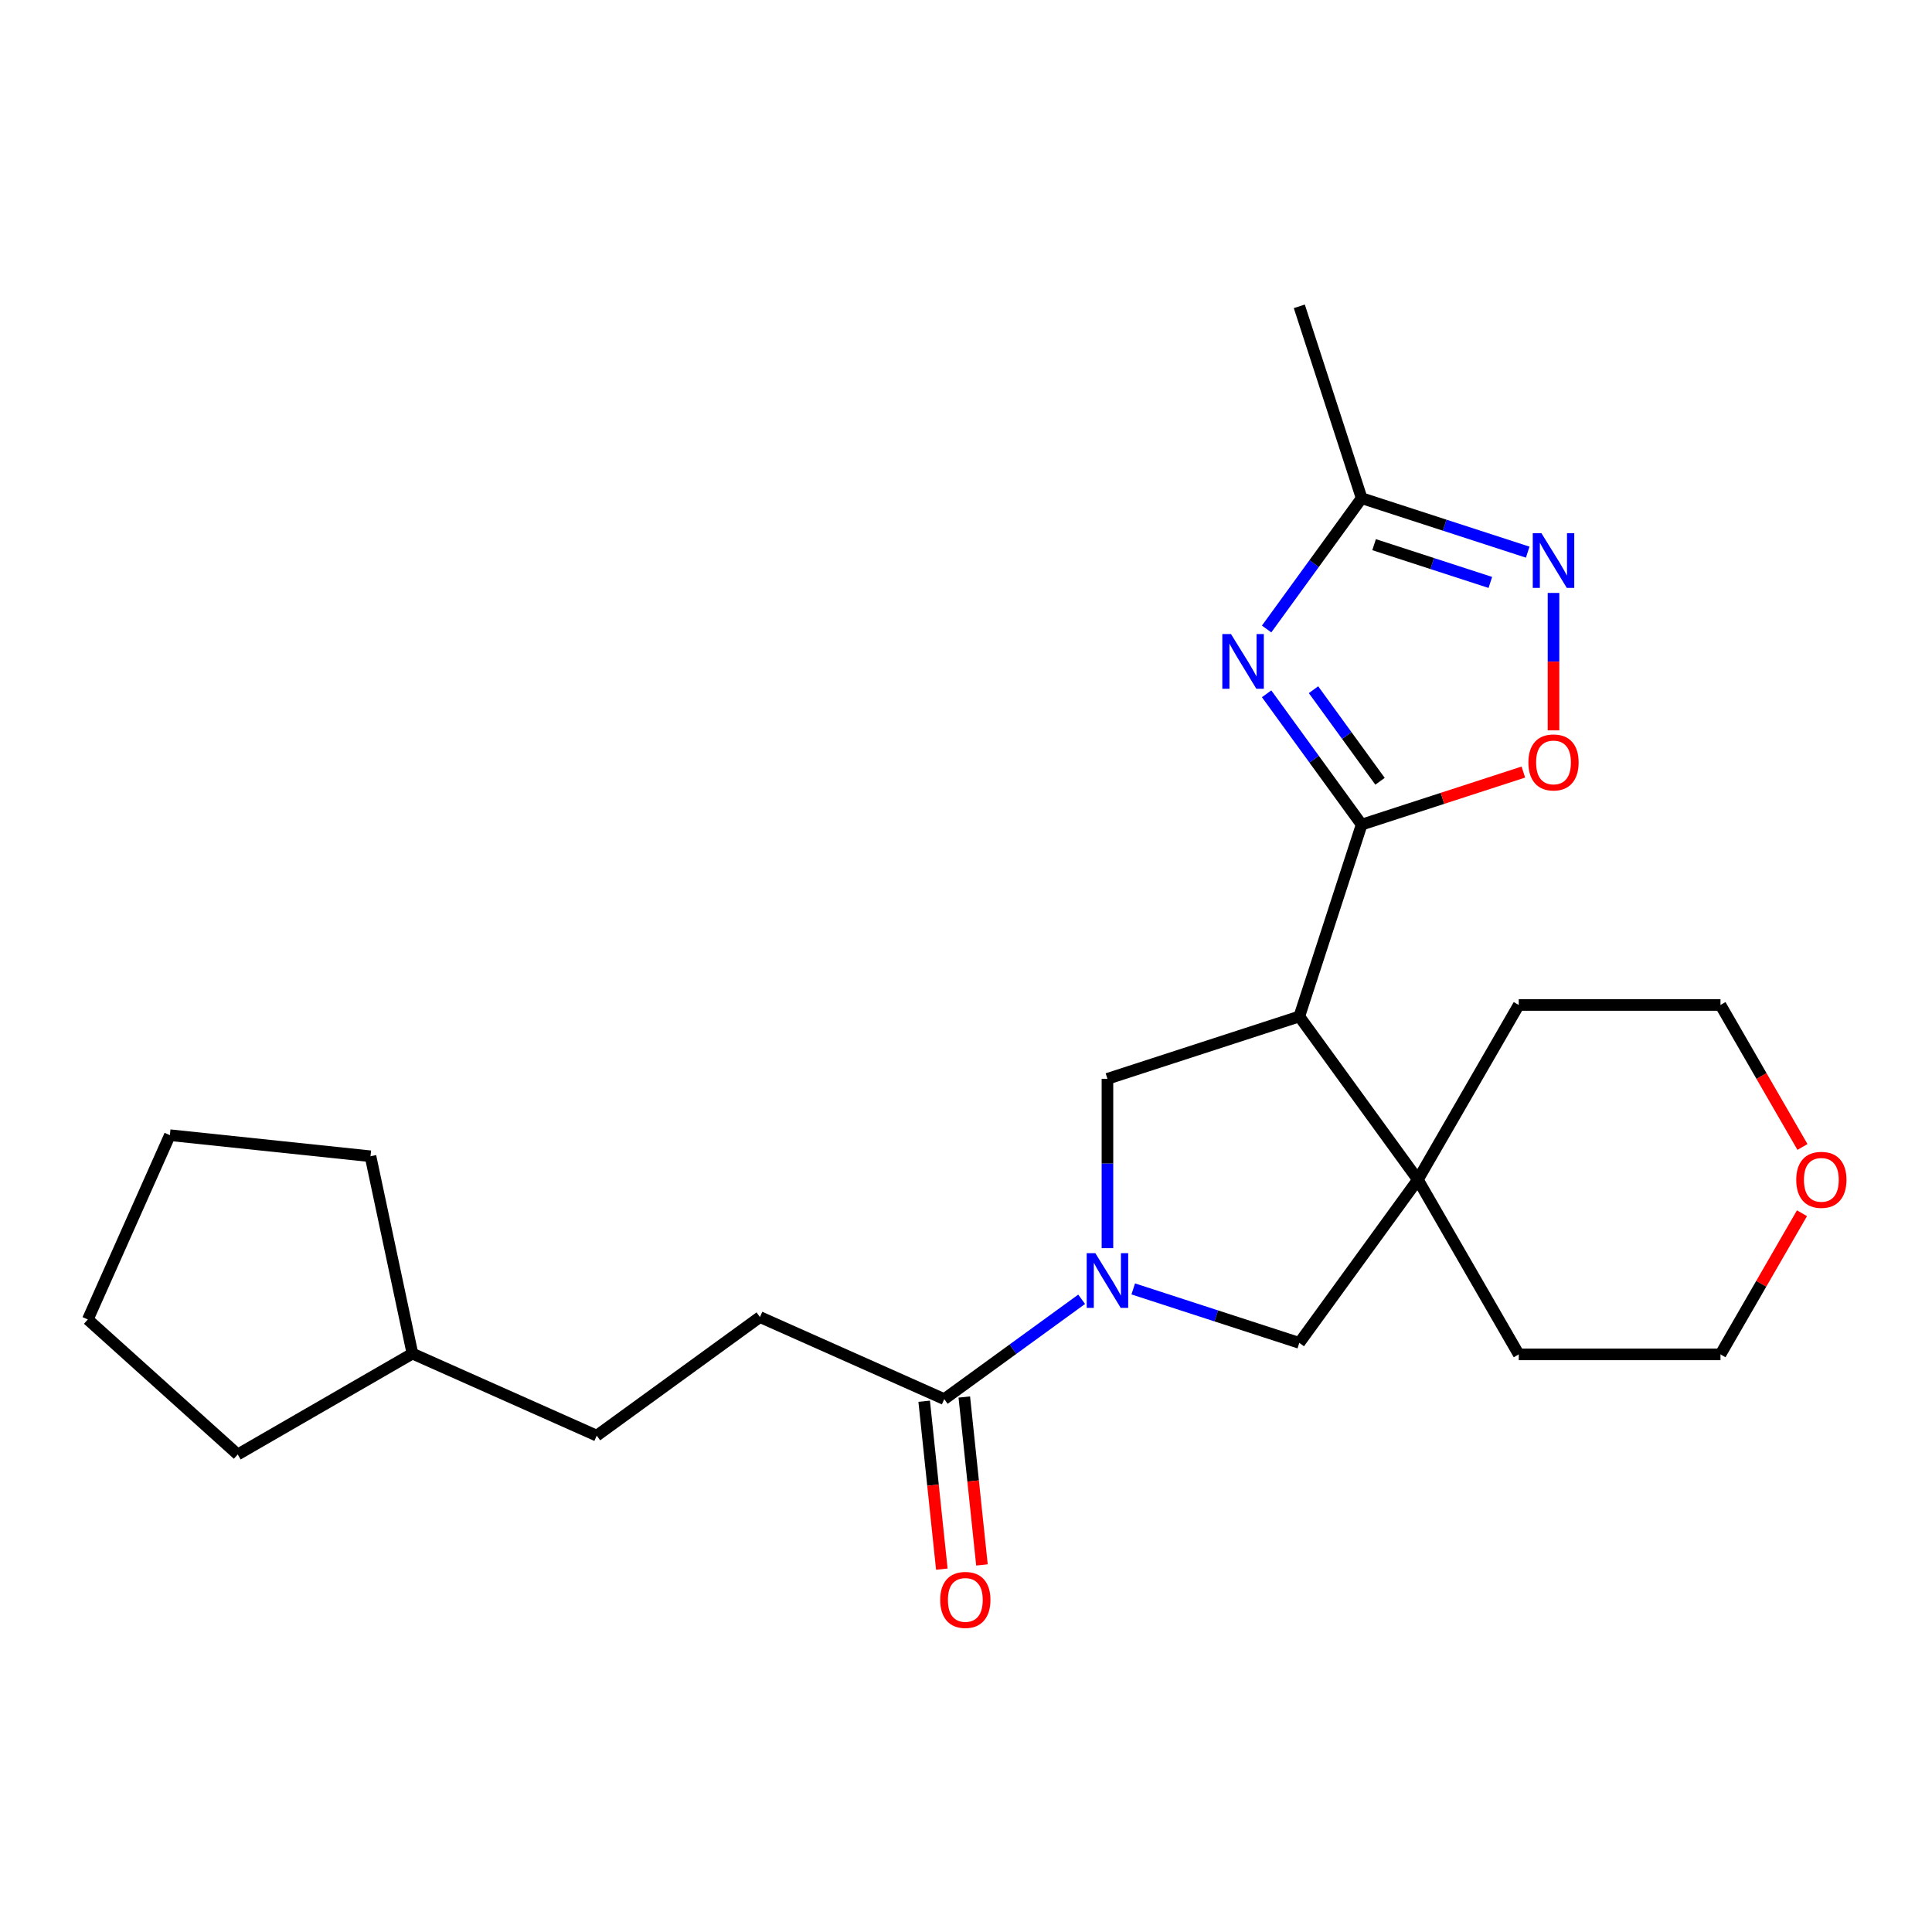 <?xml version='1.0' encoding='iso-8859-1'?>
<svg version='1.1' baseProfile='full'
              xmlns='http://www.w3.org/2000/svg'
                      xmlns:rdkit='http://www.rdkit.org/xml'
                      xmlns:xlink='http://www.w3.org/1999/xlink'
                  xml:space='preserve'
width='1000px' height='1000px' viewBox='0 0 1000 1000'>
<!-- END OF HEADER -->
<rect style='opacity:1.0;fill:#FFFFFF;stroke:none' width='1000' height='1000' x='0' y='0'> </rect>
<path class='bond-0' d='M 704.786,426.815 L 680.19,392.962' style='fill:none;fill-rule:evenodd;stroke:#000000;stroke-width:6px;stroke-linecap:butt;stroke-linejoin:miter;stroke-opacity:1' />
<path class='bond-0' d='M 680.19,392.962 L 655.595,359.11' style='fill:none;fill-rule:evenodd;stroke:#0000FF;stroke-width:6px;stroke-linecap:butt;stroke-linejoin:miter;stroke-opacity:1' />
<path class='bond-0' d='M 714.302,404.384 L 697.086,380.687' style='fill:none;fill-rule:evenodd;stroke:#000000;stroke-width:6px;stroke-linecap:butt;stroke-linejoin:miter;stroke-opacity:1' />
<path class='bond-0' d='M 697.086,380.687 L 679.869,356.991' style='fill:none;fill-rule:evenodd;stroke:#0000FF;stroke-width:6px;stroke-linecap:butt;stroke-linejoin:miter;stroke-opacity:1' />
<path class='bond-1' d='M 704.786,426.815 L 672.519,526.122' style='fill:none;fill-rule:evenodd;stroke:#000000;stroke-width:6px;stroke-linecap:butt;stroke-linejoin:miter;stroke-opacity:1' />
<path class='bond-6' d='M 704.786,426.815 L 746.634,413.218' style='fill:none;fill-rule:evenodd;stroke:#000000;stroke-width:6px;stroke-linecap:butt;stroke-linejoin:miter;stroke-opacity:1' />
<path class='bond-6' d='M 746.634,413.218 L 788.482,399.62' style='fill:none;fill-rule:evenodd;stroke:#FF0000;stroke-width:6px;stroke-linecap:butt;stroke-linejoin:miter;stroke-opacity:1' />
<path class='bond-7' d='M 655.595,325.569 L 680.19,291.716' style='fill:none;fill-rule:evenodd;stroke:#0000FF;stroke-width:6px;stroke-linecap:butt;stroke-linejoin:miter;stroke-opacity:1' />
<path class='bond-7' d='M 680.19,291.716 L 704.786,257.864' style='fill:none;fill-rule:evenodd;stroke:#000000;stroke-width:6px;stroke-linecap:butt;stroke-linejoin:miter;stroke-opacity:1' />
<path class='bond-3' d='M 672.519,526.122 L 733.894,610.598' style='fill:none;fill-rule:evenodd;stroke:#000000;stroke-width:6px;stroke-linecap:butt;stroke-linejoin:miter;stroke-opacity:1' />
<path class='bond-4' d='M 672.519,526.122 L 573.212,558.389' style='fill:none;fill-rule:evenodd;stroke:#000000;stroke-width:6px;stroke-linecap:butt;stroke-linejoin:miter;stroke-opacity:1' />
<path class='bond-2' d='M 573.212,646.036 L 573.212,602.213' style='fill:none;fill-rule:evenodd;stroke:#0000FF;stroke-width:6px;stroke-linecap:butt;stroke-linejoin:miter;stroke-opacity:1' />
<path class='bond-2' d='M 573.212,602.213 L 573.212,558.389' style='fill:none;fill-rule:evenodd;stroke:#000000;stroke-width:6px;stroke-linecap:butt;stroke-linejoin:miter;stroke-opacity:1' />
<path class='bond-8' d='M 559.861,672.506 L 524.299,698.344' style='fill:none;fill-rule:evenodd;stroke:#0000FF;stroke-width:6px;stroke-linecap:butt;stroke-linejoin:miter;stroke-opacity:1' />
<path class='bond-8' d='M 524.299,698.344 L 488.736,724.182' style='fill:none;fill-rule:evenodd;stroke:#000000;stroke-width:6px;stroke-linecap:butt;stroke-linejoin:miter;stroke-opacity:1' />
<path class='bond-25' d='M 586.562,667.144 L 629.541,681.109' style='fill:none;fill-rule:evenodd;stroke:#0000FF;stroke-width:6px;stroke-linecap:butt;stroke-linejoin:miter;stroke-opacity:1' />
<path class='bond-25' d='M 629.541,681.109 L 672.519,695.073' style='fill:none;fill-rule:evenodd;stroke:#000000;stroke-width:6px;stroke-linecap:butt;stroke-linejoin:miter;stroke-opacity:1' />
<path class='bond-9' d='M 733.894,610.598 L 672.519,695.073' style='fill:none;fill-rule:evenodd;stroke:#000000;stroke-width:6px;stroke-linecap:butt;stroke-linejoin:miter;stroke-opacity:1' />
<path class='bond-14' d='M 733.894,610.598 L 786.103,520.169' style='fill:none;fill-rule:evenodd;stroke:#000000;stroke-width:6px;stroke-linecap:butt;stroke-linejoin:miter;stroke-opacity:1' />
<path class='bond-15' d='M 733.894,610.598 L 786.103,701.026' style='fill:none;fill-rule:evenodd;stroke:#000000;stroke-width:6px;stroke-linecap:butt;stroke-linejoin:miter;stroke-opacity:1' />
<path class='bond-5' d='M 804.093,306.901 L 804.093,342.469' style='fill:none;fill-rule:evenodd;stroke:#0000FF;stroke-width:6px;stroke-linecap:butt;stroke-linejoin:miter;stroke-opacity:1' />
<path class='bond-5' d='M 804.093,342.469 L 804.093,378.037' style='fill:none;fill-rule:evenodd;stroke:#FF0000;stroke-width:6px;stroke-linecap:butt;stroke-linejoin:miter;stroke-opacity:1' />
<path class='bond-24' d='M 790.742,285.793 L 747.764,271.828' style='fill:none;fill-rule:evenodd;stroke:#0000FF;stroke-width:6px;stroke-linecap:butt;stroke-linejoin:miter;stroke-opacity:1' />
<path class='bond-24' d='M 747.764,271.828 L 704.786,257.864' style='fill:none;fill-rule:evenodd;stroke:#000000;stroke-width:6px;stroke-linecap:butt;stroke-linejoin:miter;stroke-opacity:1' />
<path class='bond-24' d='M 771.395,301.465 L 741.311,291.69' style='fill:none;fill-rule:evenodd;stroke:#0000FF;stroke-width:6px;stroke-linecap:butt;stroke-linejoin:miter;stroke-opacity:1' />
<path class='bond-24' d='M 741.311,291.69 L 711.226,281.915' style='fill:none;fill-rule:evenodd;stroke:#000000;stroke-width:6px;stroke-linecap:butt;stroke-linejoin:miter;stroke-opacity:1' />
<path class='bond-16' d='M 704.786,257.864 L 672.519,158.557' style='fill:none;fill-rule:evenodd;stroke:#000000;stroke-width:6px;stroke-linecap:butt;stroke-linejoin:miter;stroke-opacity:1' />
<path class='bond-10' d='M 478.352,725.273 L 482.919,768.731' style='fill:none;fill-rule:evenodd;stroke:#000000;stroke-width:6px;stroke-linecap:butt;stroke-linejoin:miter;stroke-opacity:1' />
<path class='bond-10' d='M 482.919,768.731 L 487.487,812.188' style='fill:none;fill-rule:evenodd;stroke:#FF0000;stroke-width:6px;stroke-linecap:butt;stroke-linejoin:miter;stroke-opacity:1' />
<path class='bond-10' d='M 499.121,723.09 L 503.688,766.548' style='fill:none;fill-rule:evenodd;stroke:#000000;stroke-width:6px;stroke-linecap:butt;stroke-linejoin:miter;stroke-opacity:1' />
<path class='bond-10' d='M 503.688,766.548 L 508.256,810.005' style='fill:none;fill-rule:evenodd;stroke:#FF0000;stroke-width:6px;stroke-linecap:butt;stroke-linejoin:miter;stroke-opacity:1' />
<path class='bond-11' d='M 488.736,724.182 L 393.346,681.711' style='fill:none;fill-rule:evenodd;stroke:#000000;stroke-width:6px;stroke-linecap:butt;stroke-linejoin:miter;stroke-opacity:1' />
<path class='bond-13' d='M 393.346,681.711 L 308.87,743.086' style='fill:none;fill-rule:evenodd;stroke:#000000;stroke-width:6px;stroke-linecap:butt;stroke-linejoin:miter;stroke-opacity:1' />
<path class='bond-12' d='M 932.7,627.968 L 911.61,664.497' style='fill:none;fill-rule:evenodd;stroke:#FF0000;stroke-width:6px;stroke-linecap:butt;stroke-linejoin:miter;stroke-opacity:1' />
<path class='bond-12' d='M 911.61,664.497 L 890.52,701.026' style='fill:none;fill-rule:evenodd;stroke:#000000;stroke-width:6px;stroke-linecap:butt;stroke-linejoin:miter;stroke-opacity:1' />
<path class='bond-26' d='M 932.954,593.667 L 911.737,556.918' style='fill:none;fill-rule:evenodd;stroke:#FF0000;stroke-width:6px;stroke-linecap:butt;stroke-linejoin:miter;stroke-opacity:1' />
<path class='bond-26' d='M 911.737,556.918 L 890.52,520.169' style='fill:none;fill-rule:evenodd;stroke:#000000;stroke-width:6px;stroke-linecap:butt;stroke-linejoin:miter;stroke-opacity:1' />
<path class='bond-17' d='M 308.87,743.086 L 213.48,700.616' style='fill:none;fill-rule:evenodd;stroke:#000000;stroke-width:6px;stroke-linecap:butt;stroke-linejoin:miter;stroke-opacity:1' />
<path class='bond-19' d='M 786.103,520.169 L 890.52,520.169' style='fill:none;fill-rule:evenodd;stroke:#000000;stroke-width:6px;stroke-linecap:butt;stroke-linejoin:miter;stroke-opacity:1' />
<path class='bond-18' d='M 786.103,701.026 L 890.52,701.026' style='fill:none;fill-rule:evenodd;stroke:#000000;stroke-width:6px;stroke-linecap:butt;stroke-linejoin:miter;stroke-opacity:1' />
<path class='bond-20' d='M 213.48,700.616 L 123.052,752.825' style='fill:none;fill-rule:evenodd;stroke:#000000;stroke-width:6px;stroke-linecap:butt;stroke-linejoin:miter;stroke-opacity:1' />
<path class='bond-21' d='M 213.48,700.616 L 191.771,598.48' style='fill:none;fill-rule:evenodd;stroke:#000000;stroke-width:6px;stroke-linecap:butt;stroke-linejoin:miter;stroke-opacity:1' />
<path class='bond-22' d='M 123.052,752.825 L 45.455,682.956' style='fill:none;fill-rule:evenodd;stroke:#000000;stroke-width:6px;stroke-linecap:butt;stroke-linejoin:miter;stroke-opacity:1' />
<path class='bond-23' d='M 191.771,598.48 L 87.925,587.565' style='fill:none;fill-rule:evenodd;stroke:#000000;stroke-width:6px;stroke-linecap:butt;stroke-linejoin:miter;stroke-opacity:1' />
<path class='bond-27' d='M 45.455,682.956 L 87.925,587.565' style='fill:none;fill-rule:evenodd;stroke:#000000;stroke-width:6px;stroke-linecap:butt;stroke-linejoin:miter;stroke-opacity:1' />
<path  class='atom-1' d='M 637.151 328.179
L 646.431 343.179
Q 647.351 344.659, 648.831 347.339
Q 650.311 350.019, 650.391 350.179
L 650.391 328.179
L 654.151 328.179
L 654.151 356.499
L 650.271 356.499
L 640.311 340.099
Q 639.151 338.179, 637.911 335.979
Q 636.711 333.779, 636.351 333.099
L 636.351 356.499
L 632.671 356.499
L 632.671 328.179
L 637.151 328.179
' fill='#0000FF'/>
<path  class='atom-3' d='M 566.952 648.647
L 576.232 663.647
Q 577.152 665.127, 578.632 667.807
Q 580.112 670.487, 580.192 670.647
L 580.192 648.647
L 583.952 648.647
L 583.952 676.967
L 580.072 676.967
L 570.112 660.567
Q 568.952 658.647, 567.712 656.447
Q 566.512 654.247, 566.152 653.567
L 566.152 676.967
L 562.472 676.967
L 562.472 648.647
L 566.952 648.647
' fill='#0000FF'/>
<path  class='atom-6' d='M 797.833 275.971
L 807.113 290.971
Q 808.033 292.451, 809.513 295.131
Q 810.993 297.811, 811.073 297.971
L 811.073 275.971
L 814.833 275.971
L 814.833 304.291
L 810.953 304.291
L 800.993 287.891
Q 799.833 285.971, 798.593 283.771
Q 797.393 281.571, 797.033 280.891
L 797.033 304.291
L 793.353 304.291
L 793.353 275.971
L 797.833 275.971
' fill='#0000FF'/>
<path  class='atom-7' d='M 791.093 394.628
Q 791.093 387.828, 794.453 384.028
Q 797.813 380.228, 804.093 380.228
Q 810.373 380.228, 813.733 384.028
Q 817.093 387.828, 817.093 394.628
Q 817.093 401.508, 813.693 405.428
Q 810.293 409.308, 804.093 409.308
Q 797.853 409.308, 794.453 405.428
Q 791.093 401.548, 791.093 394.628
M 804.093 406.108
Q 808.413 406.108, 810.733 403.228
Q 813.093 400.308, 813.093 394.628
Q 813.093 389.068, 810.733 386.268
Q 808.413 383.428, 804.093 383.428
Q 799.773 383.428, 797.413 386.228
Q 795.093 389.028, 795.093 394.628
Q 795.093 400.348, 797.413 403.228
Q 799.773 406.108, 804.093 406.108
' fill='#FF0000'/>
<path  class='atom-11' d='M 486.651 828.107
Q 486.651 821.307, 490.011 817.507
Q 493.371 813.707, 499.651 813.707
Q 505.931 813.707, 509.291 817.507
Q 512.651 821.307, 512.651 828.107
Q 512.651 834.987, 509.251 838.907
Q 505.851 842.787, 499.651 842.787
Q 493.411 842.787, 490.011 838.907
Q 486.651 835.027, 486.651 828.107
M 499.651 839.587
Q 503.971 839.587, 506.291 836.707
Q 508.651 833.787, 508.651 828.107
Q 508.651 822.547, 506.291 819.747
Q 503.971 816.907, 499.651 816.907
Q 495.331 816.907, 492.971 819.707
Q 490.651 822.507, 490.651 828.107
Q 490.651 833.827, 492.971 836.707
Q 495.331 839.587, 499.651 839.587
' fill='#FF0000'/>
<path  class='atom-13' d='M 929.729 610.678
Q 929.729 603.878, 933.089 600.078
Q 936.449 596.278, 942.729 596.278
Q 949.009 596.278, 952.369 600.078
Q 955.729 603.878, 955.729 610.678
Q 955.729 617.558, 952.329 621.478
Q 948.929 625.358, 942.729 625.358
Q 936.489 625.358, 933.089 621.478
Q 929.729 617.598, 929.729 610.678
M 942.729 622.158
Q 947.049 622.158, 949.369 619.278
Q 951.729 616.358, 951.729 610.678
Q 951.729 605.118, 949.369 602.318
Q 947.049 599.478, 942.729 599.478
Q 938.409 599.478, 936.049 602.278
Q 933.729 605.078, 933.729 610.678
Q 933.729 616.398, 936.049 619.278
Q 938.409 622.158, 942.729 622.158
' fill='#FF0000'/>
</svg>
